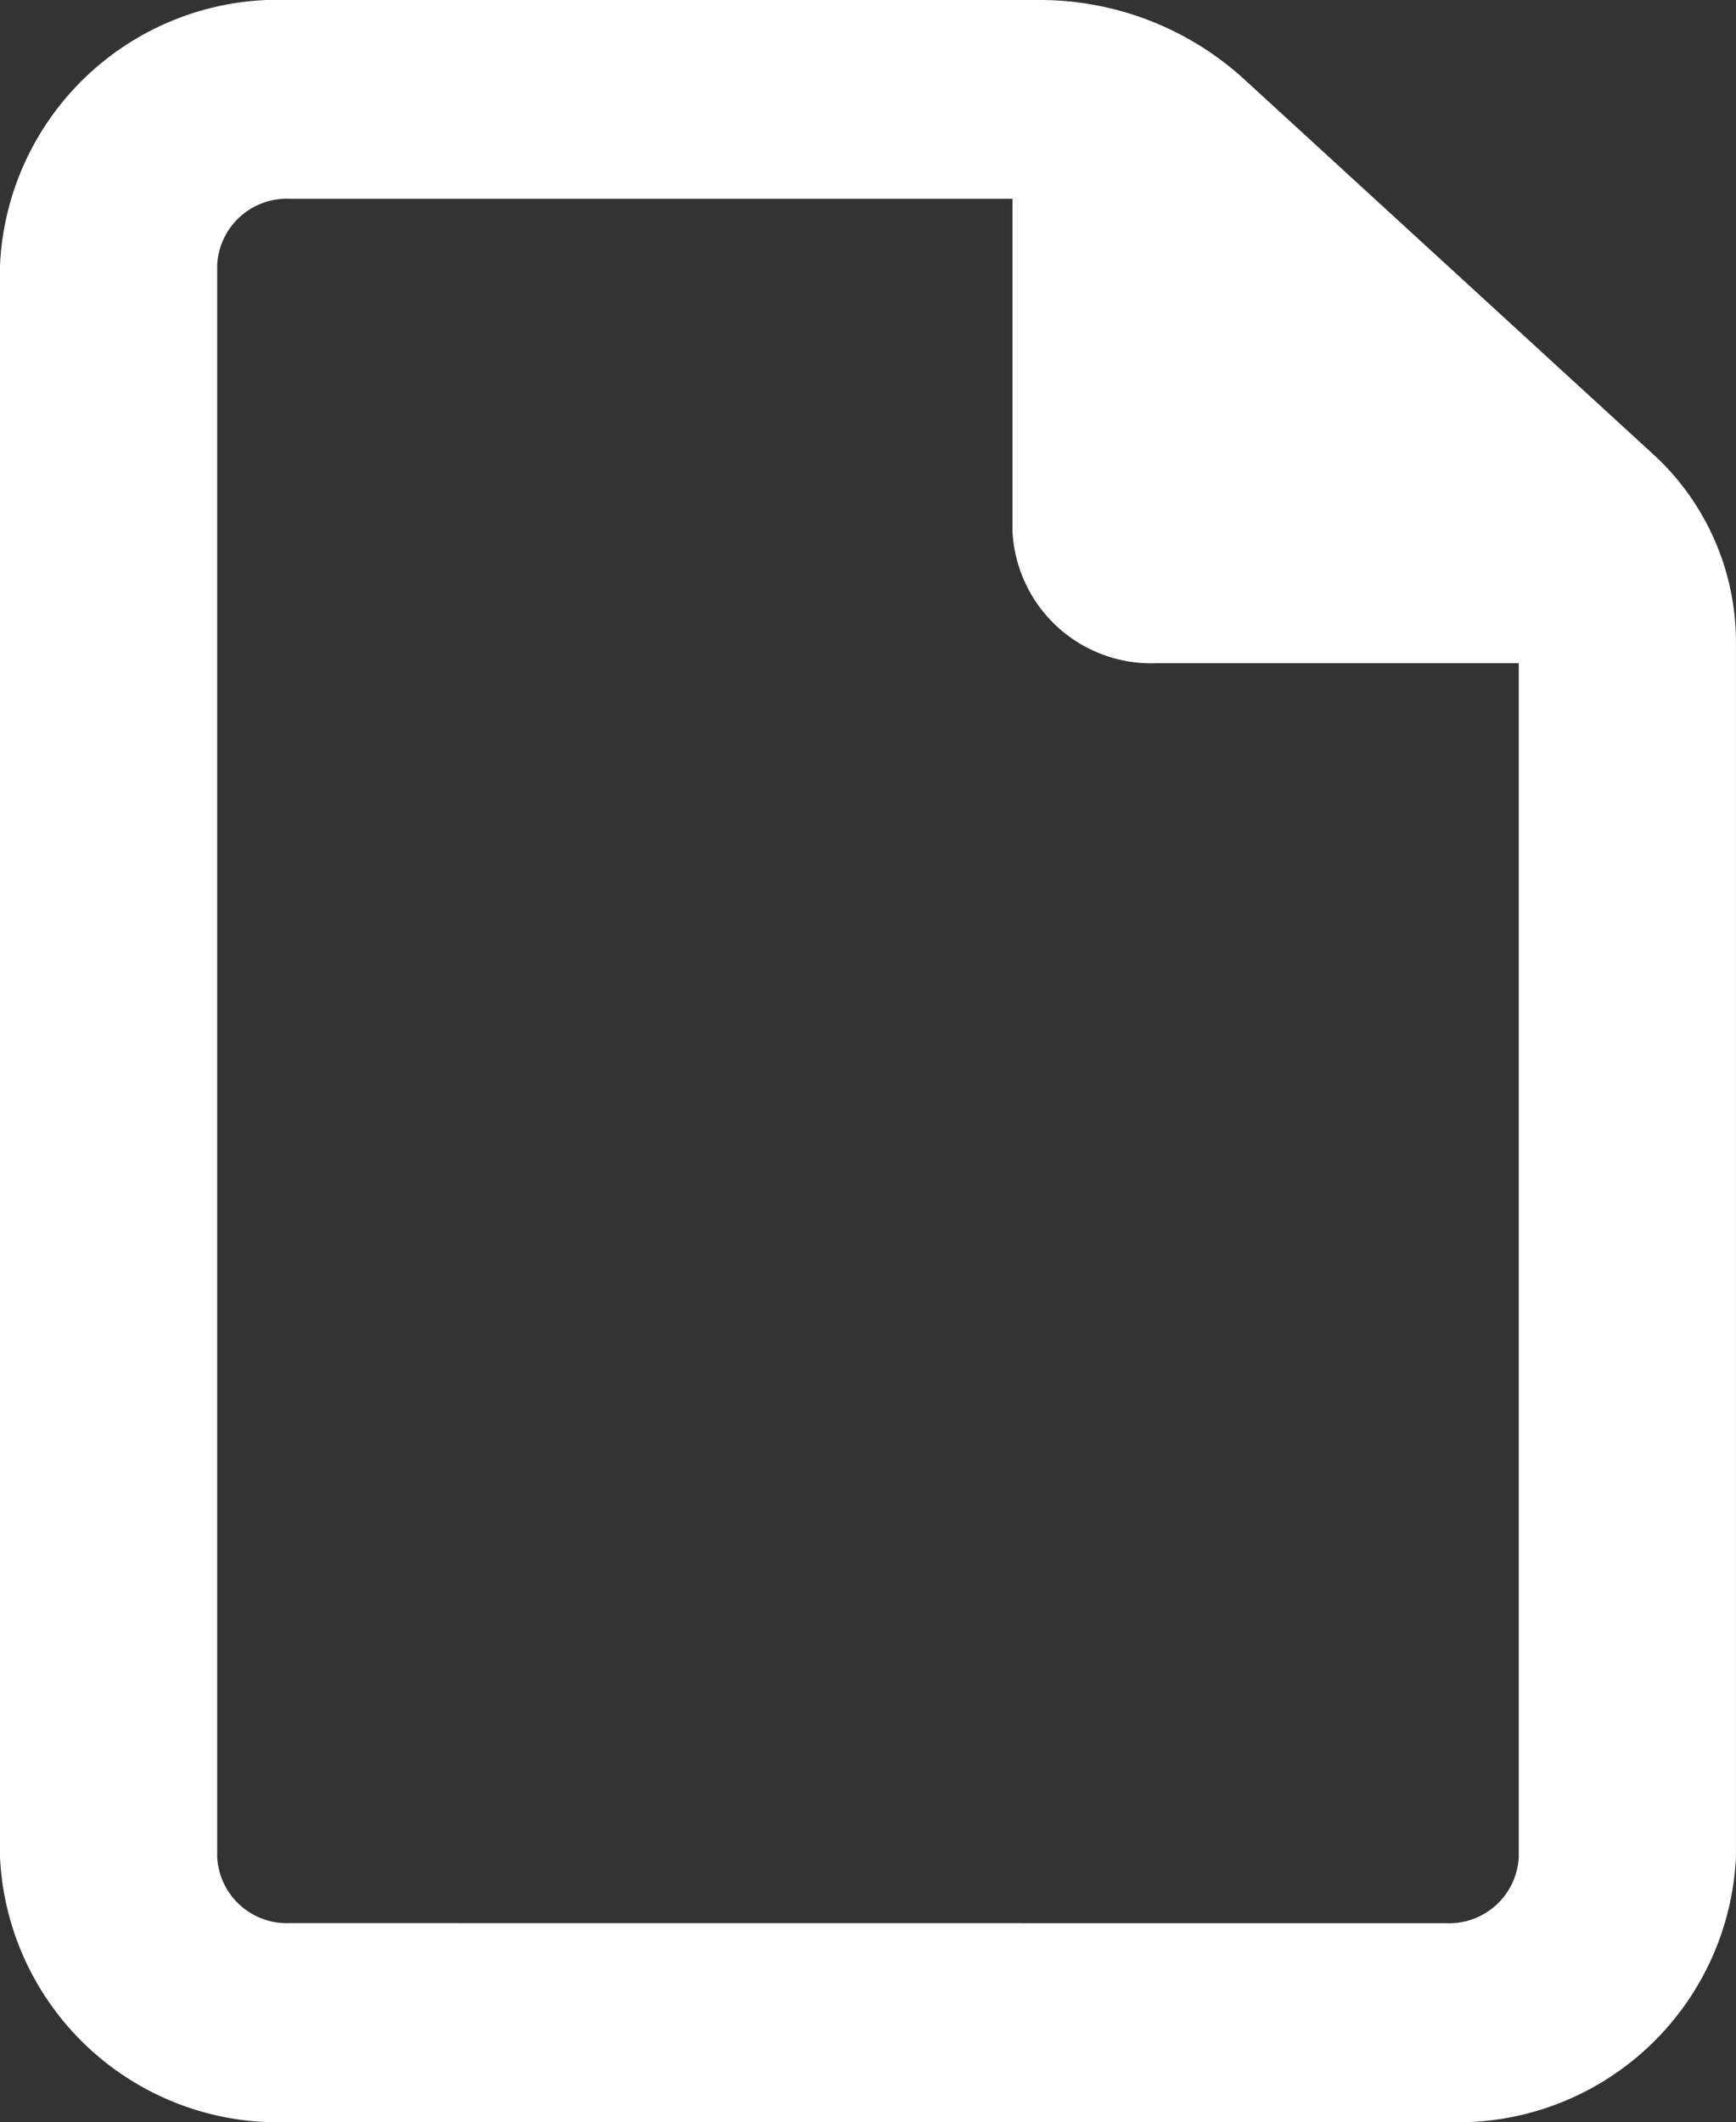 <svg xmlns="http://www.w3.org/2000/svg" width="36.098" height="44.13" viewBox="0 0 36.098 44.13">
  <rect x="0" y="0" width="36.098" height="44.13" fill="#333333" stroke="none"/>
  <path id="file-regular" d="M30.081,39.993a1.45,1.45,0,0,0,1.5-1.379V13.791h-7.52a2.888,2.888,0,0,1-3.008-2.758v-6.9H6.016a1.45,1.45,0,0,0-1.5,1.379v33.1a1.45,1.45,0,0,0,1.5,1.379ZM0,5.516A5.788,5.788,0,0,1,6.016,0H21.574a6.307,6.307,0,0,1,4.258,1.612l8.507,7.8a5.3,5.3,0,0,1,1.758,3.9v25.3a5.788,5.788,0,0,1-6.016,5.516H6.016A5.788,5.788,0,0,1,0,38.614Z" fill="#fff"/>
</svg>
